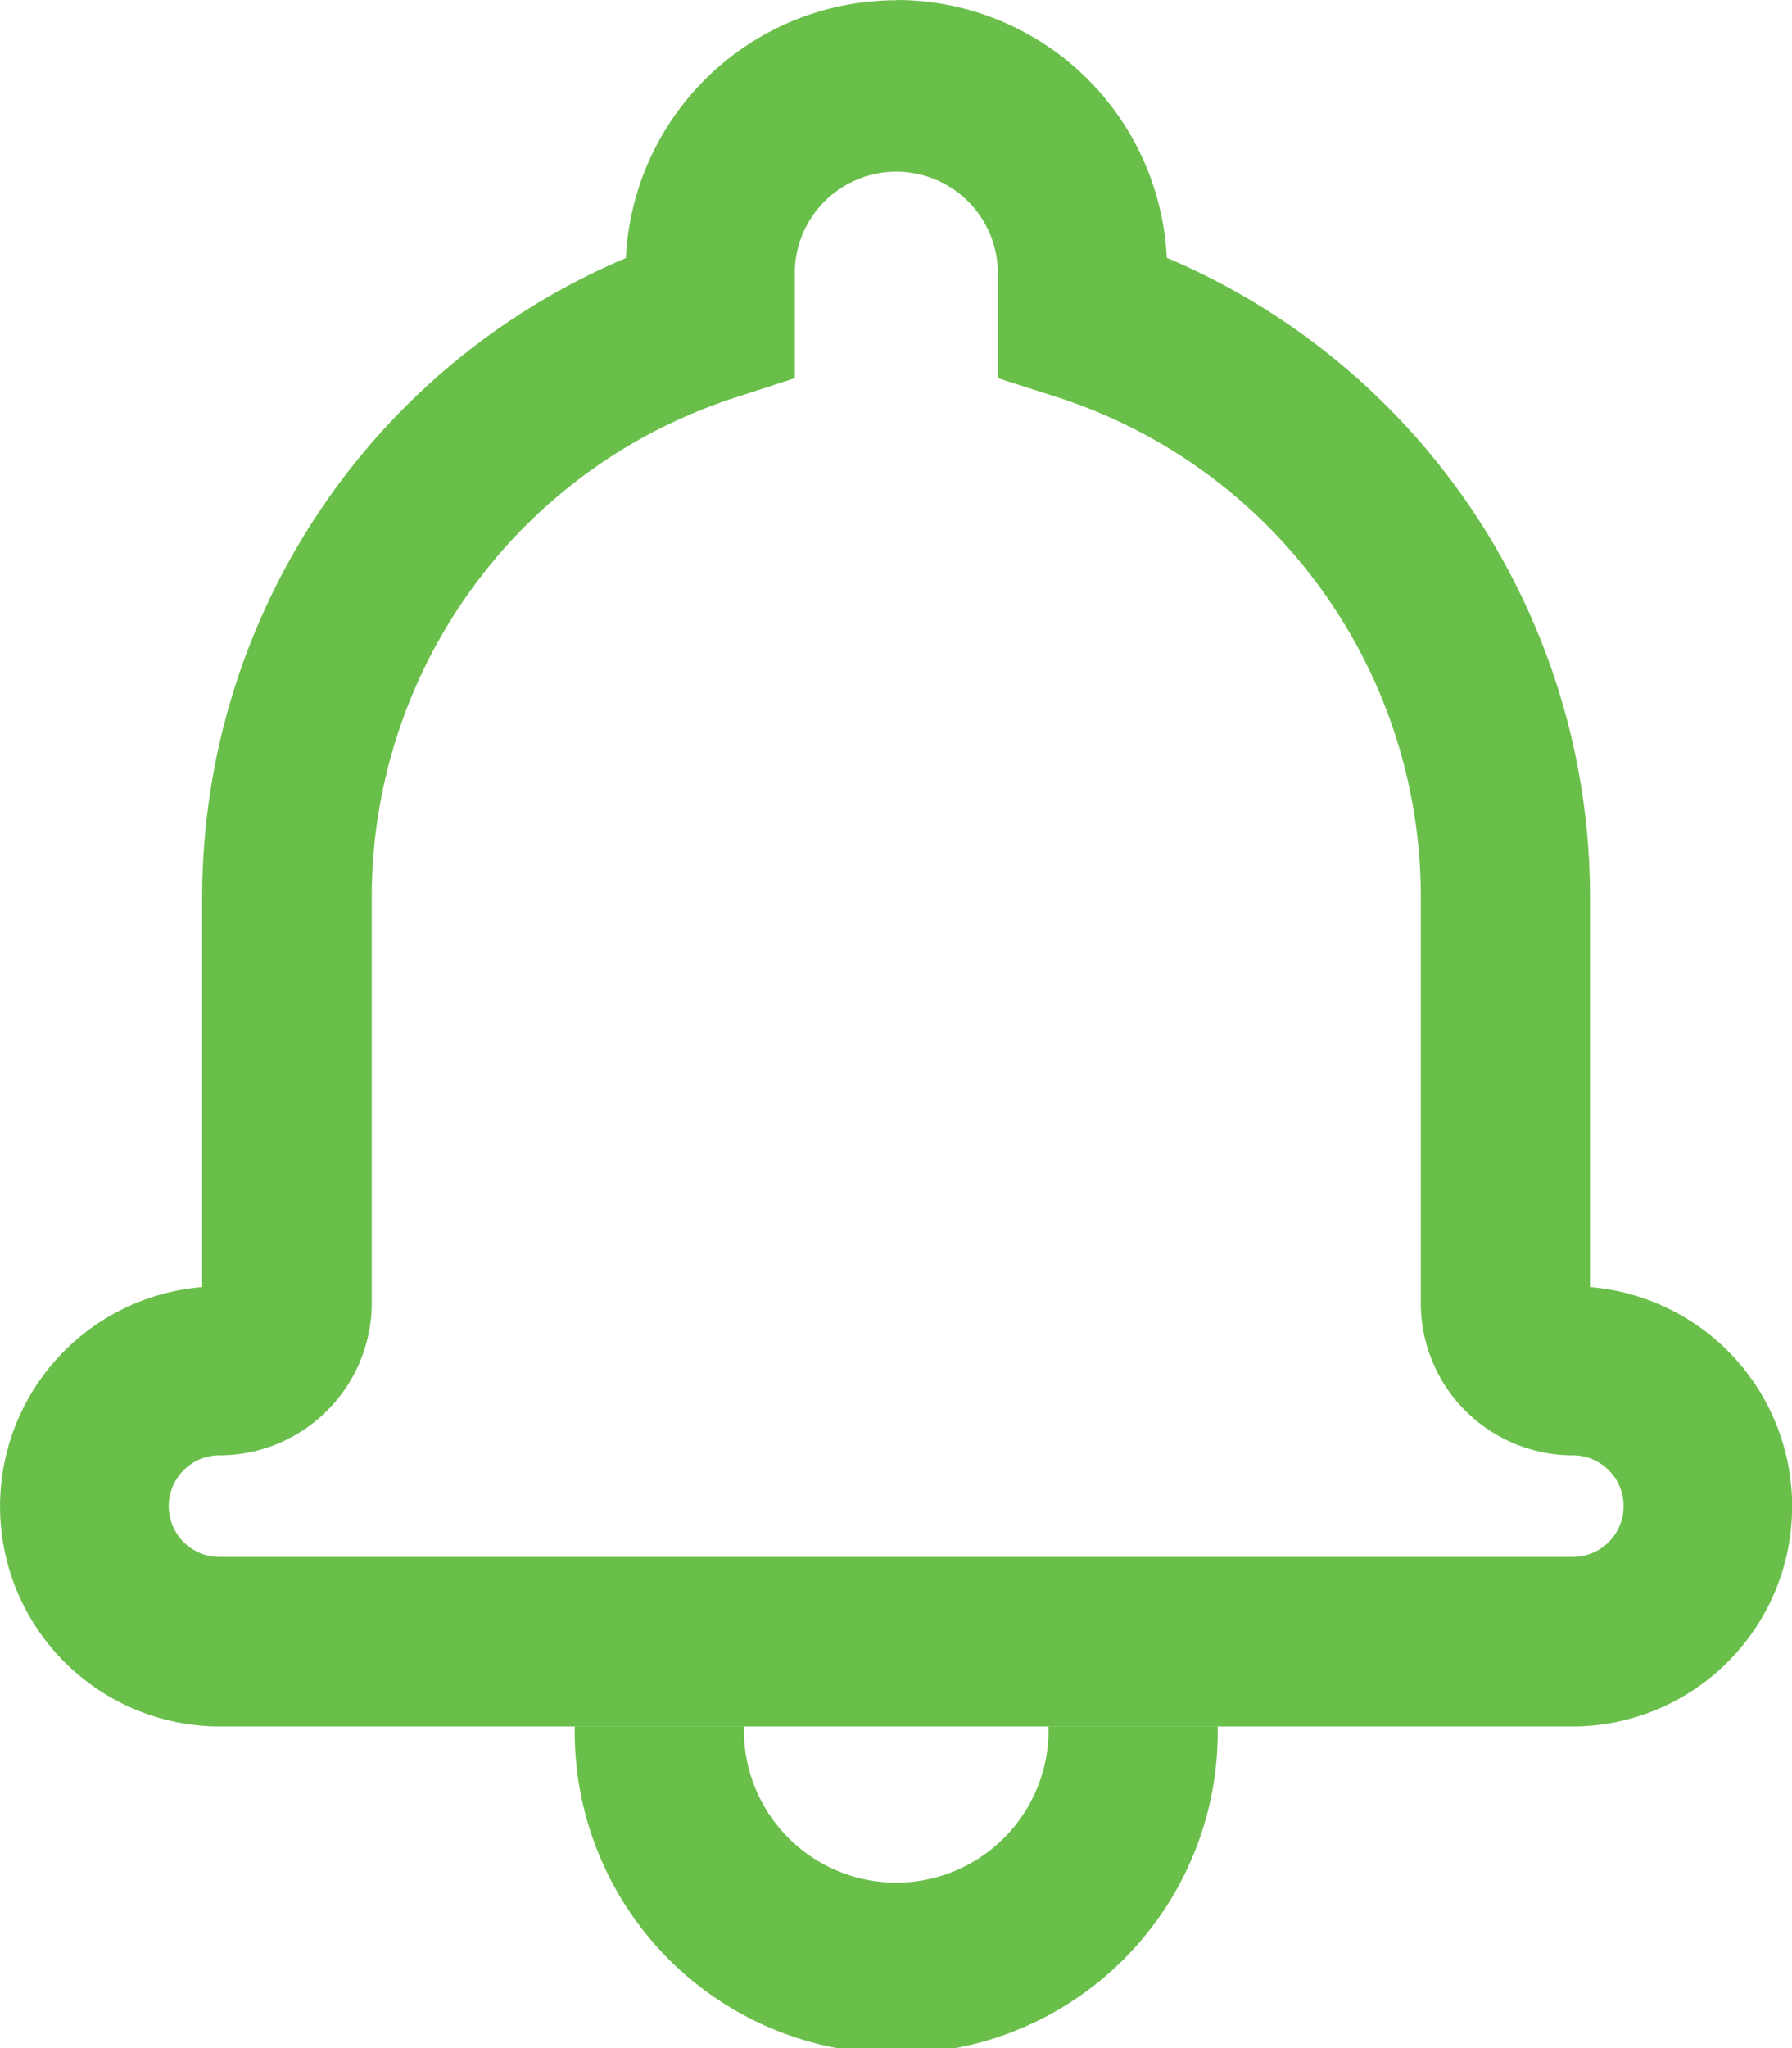<svg xmlns="http://www.w3.org/2000/svg" width="19.73" height="22.541" viewBox="0 0 19.73 22.541">
  <g id="Group_11388" data-name="Group 11388" transform="translate(-1625.828 -109.125)">
    <path id="download_-_2022-09-21T152737.839" data-name="download - 2022-09-21T152737.839" d="M260.377,238.66a2.98,2.98,0,0,1,2.978,2.837,7.64,7.64,0,0,1,4.66,7.036v4.292a2.422,2.422,0,0,1-.19,4.836h-14.9a2.422,2.422,0,0,1-.19-4.836v-4.292A7.64,7.64,0,0,1,257.4,241.5a2.981,2.981,0,0,1,2.981-2.837Zm-1.765,4.373a5.776,5.776,0,0,0-4.01,5.5V253a1.678,1.678,0,0,1-1.676,1.677.559.559,0,1,0,0,1.118h14.9a.559.559,0,0,0,0-1.118A1.675,1.675,0,0,1,266.152,253v-4.471a5.777,5.777,0,0,0-4.01-5.5l-.647-.207v-1.188a1.118,1.118,0,0,0-2.235,0v1.188Zm-1.775,14.629H258.7a1.677,1.677,0,1,0,3.353,0h1.863a3.54,3.54,0,1,1-7.079,0Z" transform="translate(1375.319 -129.535)" fill="#6abf4b"/>
  </g>
</svg>
